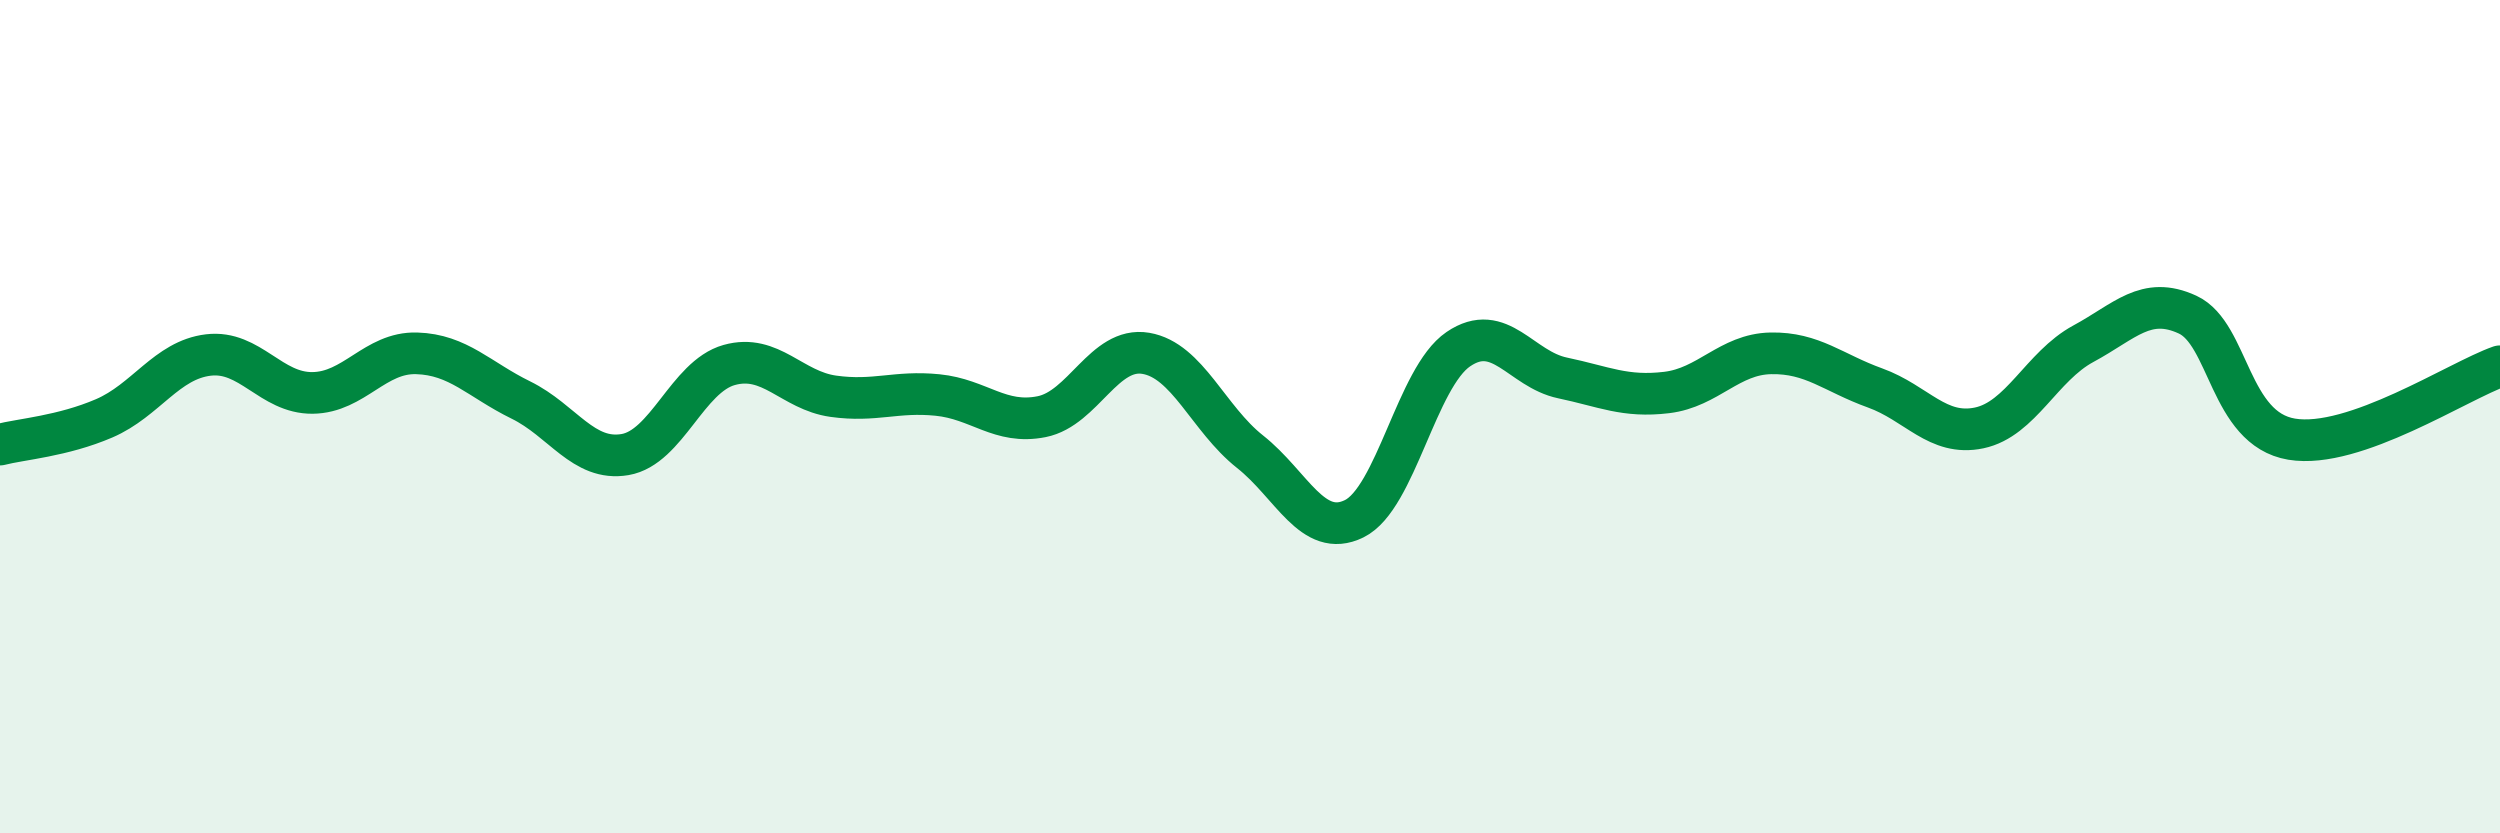 
    <svg width="60" height="20" viewBox="0 0 60 20" xmlns="http://www.w3.org/2000/svg">
      <path
        d="M 0,10.67 C 0.5,10.54 1.5,10.47 2.5,10.04 C 3.5,9.61 4,8.64 5,8.52 C 6,8.4 6.5,9.44 7.5,9.43 C 8.5,9.42 9,8.45 10,8.48 C 11,8.51 11.5,9.11 12.5,9.6 C 13.5,10.09 14,11.08 15,10.91 C 16,10.74 16.5,9.04 17.5,8.76 C 18.5,8.48 19,9.37 20,9.51 C 21,9.65 21.5,9.38 22.5,9.48 C 23.5,9.58 24,10.2 25,10 C 26,9.8 26.5,8.31 27.5,8.48 C 28.5,8.65 29,10.05 30,10.84 C 31,11.63 31.5,12.94 32.5,12.45 C 33.5,11.96 34,9.06 35,8.38 C 36,7.7 36.5,8.86 37.5,9.07 C 38.5,9.28 39,9.54 40,9.42 C 41,9.3 41.5,8.5 42.5,8.48 C 43.5,8.46 44,8.95 45,9.31 C 46,9.67 46.5,10.48 47.5,10.27 C 48.5,10.06 49,8.79 50,8.25 C 51,7.71 51.5,7.09 52.5,7.55 C 53.5,8.01 53.5,10.29 55,10.54 C 56.5,10.79 59,9.14 60,8.79L60 20L0 20Z"
        fill="#008740"
        opacity="0.1"
        stroke-linecap="round"
        stroke-linejoin="round"
      />
      <path
        d="M 0,10.67 C 0.5,10.54 1.5,10.47 2.5,10.04 C 3.5,9.61 4,8.64 5,8.52 C 6,8.4 6.5,9.44 7.5,9.43 C 8.5,9.42 9,8.45 10,8.48 C 11,8.51 11.5,9.11 12.5,9.6 C 13.5,10.09 14,11.08 15,10.91 C 16,10.74 16.5,9.04 17.5,8.76 C 18.5,8.48 19,9.37 20,9.51 C 21,9.65 21.5,9.38 22.5,9.48 C 23.5,9.58 24,10.2 25,10 C 26,9.8 26.5,8.31 27.5,8.48 C 28.5,8.65 29,10.05 30,10.84 C 31,11.63 31.5,12.94 32.5,12.45 C 33.5,11.96 34,9.06 35,8.38 C 36,7.7 36.5,8.86 37.5,9.07 C 38.5,9.28 39,9.54 40,9.42 C 41,9.3 41.5,8.5 42.5,8.48 C 43.5,8.46 44,8.95 45,9.31 C 46,9.67 46.5,10.48 47.5,10.27 C 48.5,10.06 49,8.79 50,8.25 C 51,7.71 51.5,7.09 52.5,7.55 C 53.5,8.01 53.5,10.29 55,10.54 C 56.5,10.79 59,9.14 60,8.79"
        stroke="#008740"
        stroke-width="1"
        fill="none"
        stroke-linecap="round"
        stroke-linejoin="round"
      />
    </svg>
  